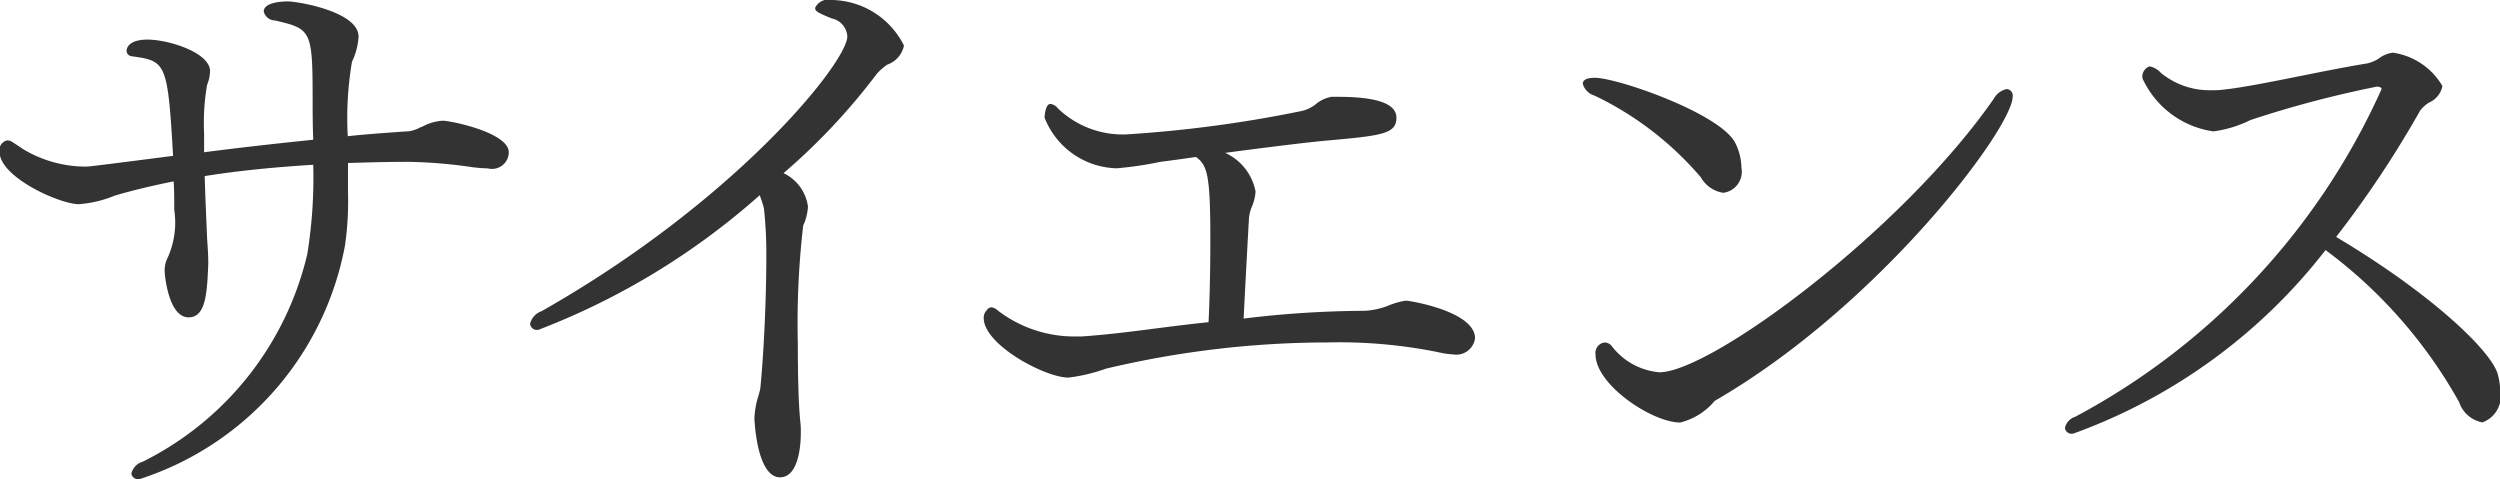 <svg xmlns="http://www.w3.org/2000/svg" width="58.719" height="11.25" viewBox="0 0 58.719 11.25">
<defs>
    <style>
      .cls-1 {
        fill: #333;
        fill-rule: evenodd;
      }
    </style>
  </defs>
  <path id="サイエンス" class="cls-1" d="M848.824,46.829c0.448-.014.924-0.028,1.4-0.028a11.387,11.387,0,0,1,1.527.126,3.447,3.447,0,0,0,.364.028,0.393,0.393,0,0,0,.491-0.378c0-.462-1.359-0.742-1.555-0.742a1.167,1.167,0,0,0-.476.14c-0.056.014-.112,0.056-0.168,0.07a0.589,0.589,0,0,1-.225.042c-0.364.028-.84,0.056-1.358,0.112a7.86,7.86,0,0,1,.1-1.751,1.559,1.559,0,0,0,.154-0.588c0-.588-1.429-0.827-1.667-0.827-0.042,0-.56,0-0.56.238a0.276,0.276,0,0,0,.266.21c0.854,0.2.882,0.224,0.882,1.891,0,0.252,0,.546.014,0.91-0.812.084-1.709,0.182-2.563,0.294V46.129a5.206,5.206,0,0,1,.07-1.135,0.957,0.957,0,0,0,.07-0.322c0-.434-0.967-0.742-1.471-0.742-0.378,0-.49.154-0.49,0.266a0.134,0.134,0,0,0,.126.126c0.8,0.112.84,0.14,0.966,2.339-1.961.252-1.989,0.252-2.059,0.252a2.856,2.856,0,0,1-1.456-.406l-0.253-.168a0.226,0.226,0,0,0-.126-0.042,0.232,0.232,0,0,0-.182.266c0,0.6,1.415,1.233,1.863,1.233a2.752,2.752,0,0,0,.841-0.2c0.42-.126.9-0.238,1.386-0.336,0.014,0.238.014,0.462,0.014,0.672a2,2,0,0,1-.168,1.149,0.639,0.639,0,0,0-.056.308c0,0.056.084,1.065,0.561,1.065,0.406,0,.434-0.574.462-1.261,0-.2-0.014-0.392-0.028-0.6-0.014-.378-0.042-0.91-0.056-1.457,0.784-.126,1.639-0.21,2.549-0.266a11.192,11.192,0,0,1-.14,2.1,7.314,7.314,0,0,1-3.866,4.875,0.382,0.382,0,0,0-.266.28,0.161,0.161,0,0,0,.2.126,7.138,7.138,0,0,0,4.819-5.491,7.365,7.365,0,0,0,.07-1.247V46.829Zm9.675,0.756a2.615,2.615,0,0,1,.1.308,9.856,9.856,0,0,1,.056,1.149c0,0.953-.056,2.213-0.14,3.068-0.014.1-.056,0.21-0.084,0.322a2.027,2.027,0,0,0-.056.406c0.042,0.714.224,1.373,0.6,1.373,0.49,0,.49-0.938.49-1.037a1.973,1.973,0,0,0-.014-0.294c-0.042-.434-0.056-1.107-0.056-1.807a19.973,19.973,0,0,1,.126-2.774,1.233,1.233,0,0,0,.112-0.448,1.018,1.018,0,0,0-.574-0.784,14.775,14.775,0,0,0,2.185-2.325,1.309,1.309,0,0,1,.252-0.224,0.6,0.6,0,0,0,.392-0.448A1.928,1.928,0,0,0,860.208,43a0.352,0.352,0,0,0-.406.182c0,0.07.014,0.1,0.392,0.252a0.459,0.459,0,0,1,.364.42c0,0.6-2.591,3.852-7.185,6.457a0.417,0.417,0,0,0-.267.294,0.161,0.161,0,0,0,.2.14A16.934,16.934,0,0,0,858.5,47.585Zm10.936-.995c0.952-.126,1.947-0.252,2.451-0.294,1.233-.112,1.569-0.154,1.569-0.532,0-.35-0.519-0.49-1.373-0.49h-0.154a0.793,0.793,0,0,0-.378.182,0.827,0.827,0,0,1-.336.154,29.637,29.637,0,0,1-4.091.546,2.192,2.192,0,0,1-1.625-.616,0.267,0.267,0,0,0-.168-0.1c-0.126,0-.14.308-0.14,0.322a1.867,1.867,0,0,0,1.695,1.191,8.483,8.483,0,0,0,1.037-.154c0.238-.028.532-0.07,0.826-0.112,0.266,0.2.336,0.406,0.336,1.947,0,0.644-.014,1.373-0.042,1.933-1.2.126-1.975,0.266-2.983,0.336h-0.154a2.957,2.957,0,0,1-1.821-.616,0.267,0.267,0,0,0-.14-0.07,0.145,0.145,0,0,0-.112.07,0.246,0.246,0,0,0-.071.182c0,0.63,1.443,1.4,1.99,1.4a4.09,4.09,0,0,0,.882-0.21,22.6,22.6,0,0,1,5.211-.616,11.635,11.635,0,0,1,2.7.252,1.559,1.559,0,0,0,.238.028,0.442,0.442,0,0,0,.519-0.378c0-.63-1.527-0.883-1.625-0.883a1.7,1.7,0,0,0-.434.126,1.814,1.814,0,0,1-.533.112,24.188,24.188,0,0,0-2.843.182c0.042-.855.112-2.129,0.126-2.367a0.937,0.937,0,0,1,.07-0.266,1.066,1.066,0,0,0,.084-0.35A1.256,1.256,0,0,0,869.435,46.591Zm11.493,5.827c3.88-2.241,7-6.415,7-7.144a0.154,0.154,0,0,0-.14-0.182,0.462,0.462,0,0,0-.3.224c-2.157,3.11-6.653,6.429-7.858,6.429a1.576,1.576,0,0,1-1.106-.6,0.22,0.22,0,0,0-.182-0.1,0.247,0.247,0,0,0-.211.28c0,0.714,1.331,1.6,1.989,1.6A1.533,1.533,0,0,0,880.928,52.418Zm0.21-4.889a0.5,0.5,0,0,0,.42-0.588,1.328,1.328,0,0,0-.154-0.6c-0.378-.686-2.759-1.513-3.292-1.513-0.168,0-.28.042-0.28,0.14a0.4,0.4,0,0,0,.28.28,7.588,7.588,0,0,1,2.494,1.919A0.727,0.727,0,0,0,881.138,47.529Zm14.139,1.345a11.284,11.284,0,0,1,3.138,3.572,0.716,0.716,0,0,0,.546.476,0.655,0.655,0,0,0,.421-0.742,1.764,1.764,0,0,0-.056-0.378c-0.14-.546-1.555-1.9-3.8-3.236a24.4,24.4,0,0,0,1.975-2.97,0.821,0.821,0,0,1,.2-0.182,0.541,0.541,0,0,0,.322-0.392,1.615,1.615,0,0,0-1.163-.784,0.689,0.689,0,0,0-.336.14,0.836,0.836,0,0,1-.266.112c-1.121.182-2.591,0.532-3.376,0.616a1.694,1.694,0,0,1-.266.014,1.811,1.811,0,0,1-1.205-.406,0.481,0.481,0,0,0-.266-0.154,0.254,0.254,0,0,0-.168.28,2.166,2.166,0,0,0,1.667,1.247,2.774,2.774,0,0,0,.869-0.266,25.132,25.132,0,0,1,2.969-.785c0.112,0,.112.056,0.112,0.056a16.267,16.267,0,0,1-7.2,7.7,0.347,0.347,0,0,0-.238.266,0.161,0.161,0,0,0,.2.126A13.147,13.147,0,0,0,895.277,48.874Z" transform="translate(-840.656 -43)"/>
</svg>
